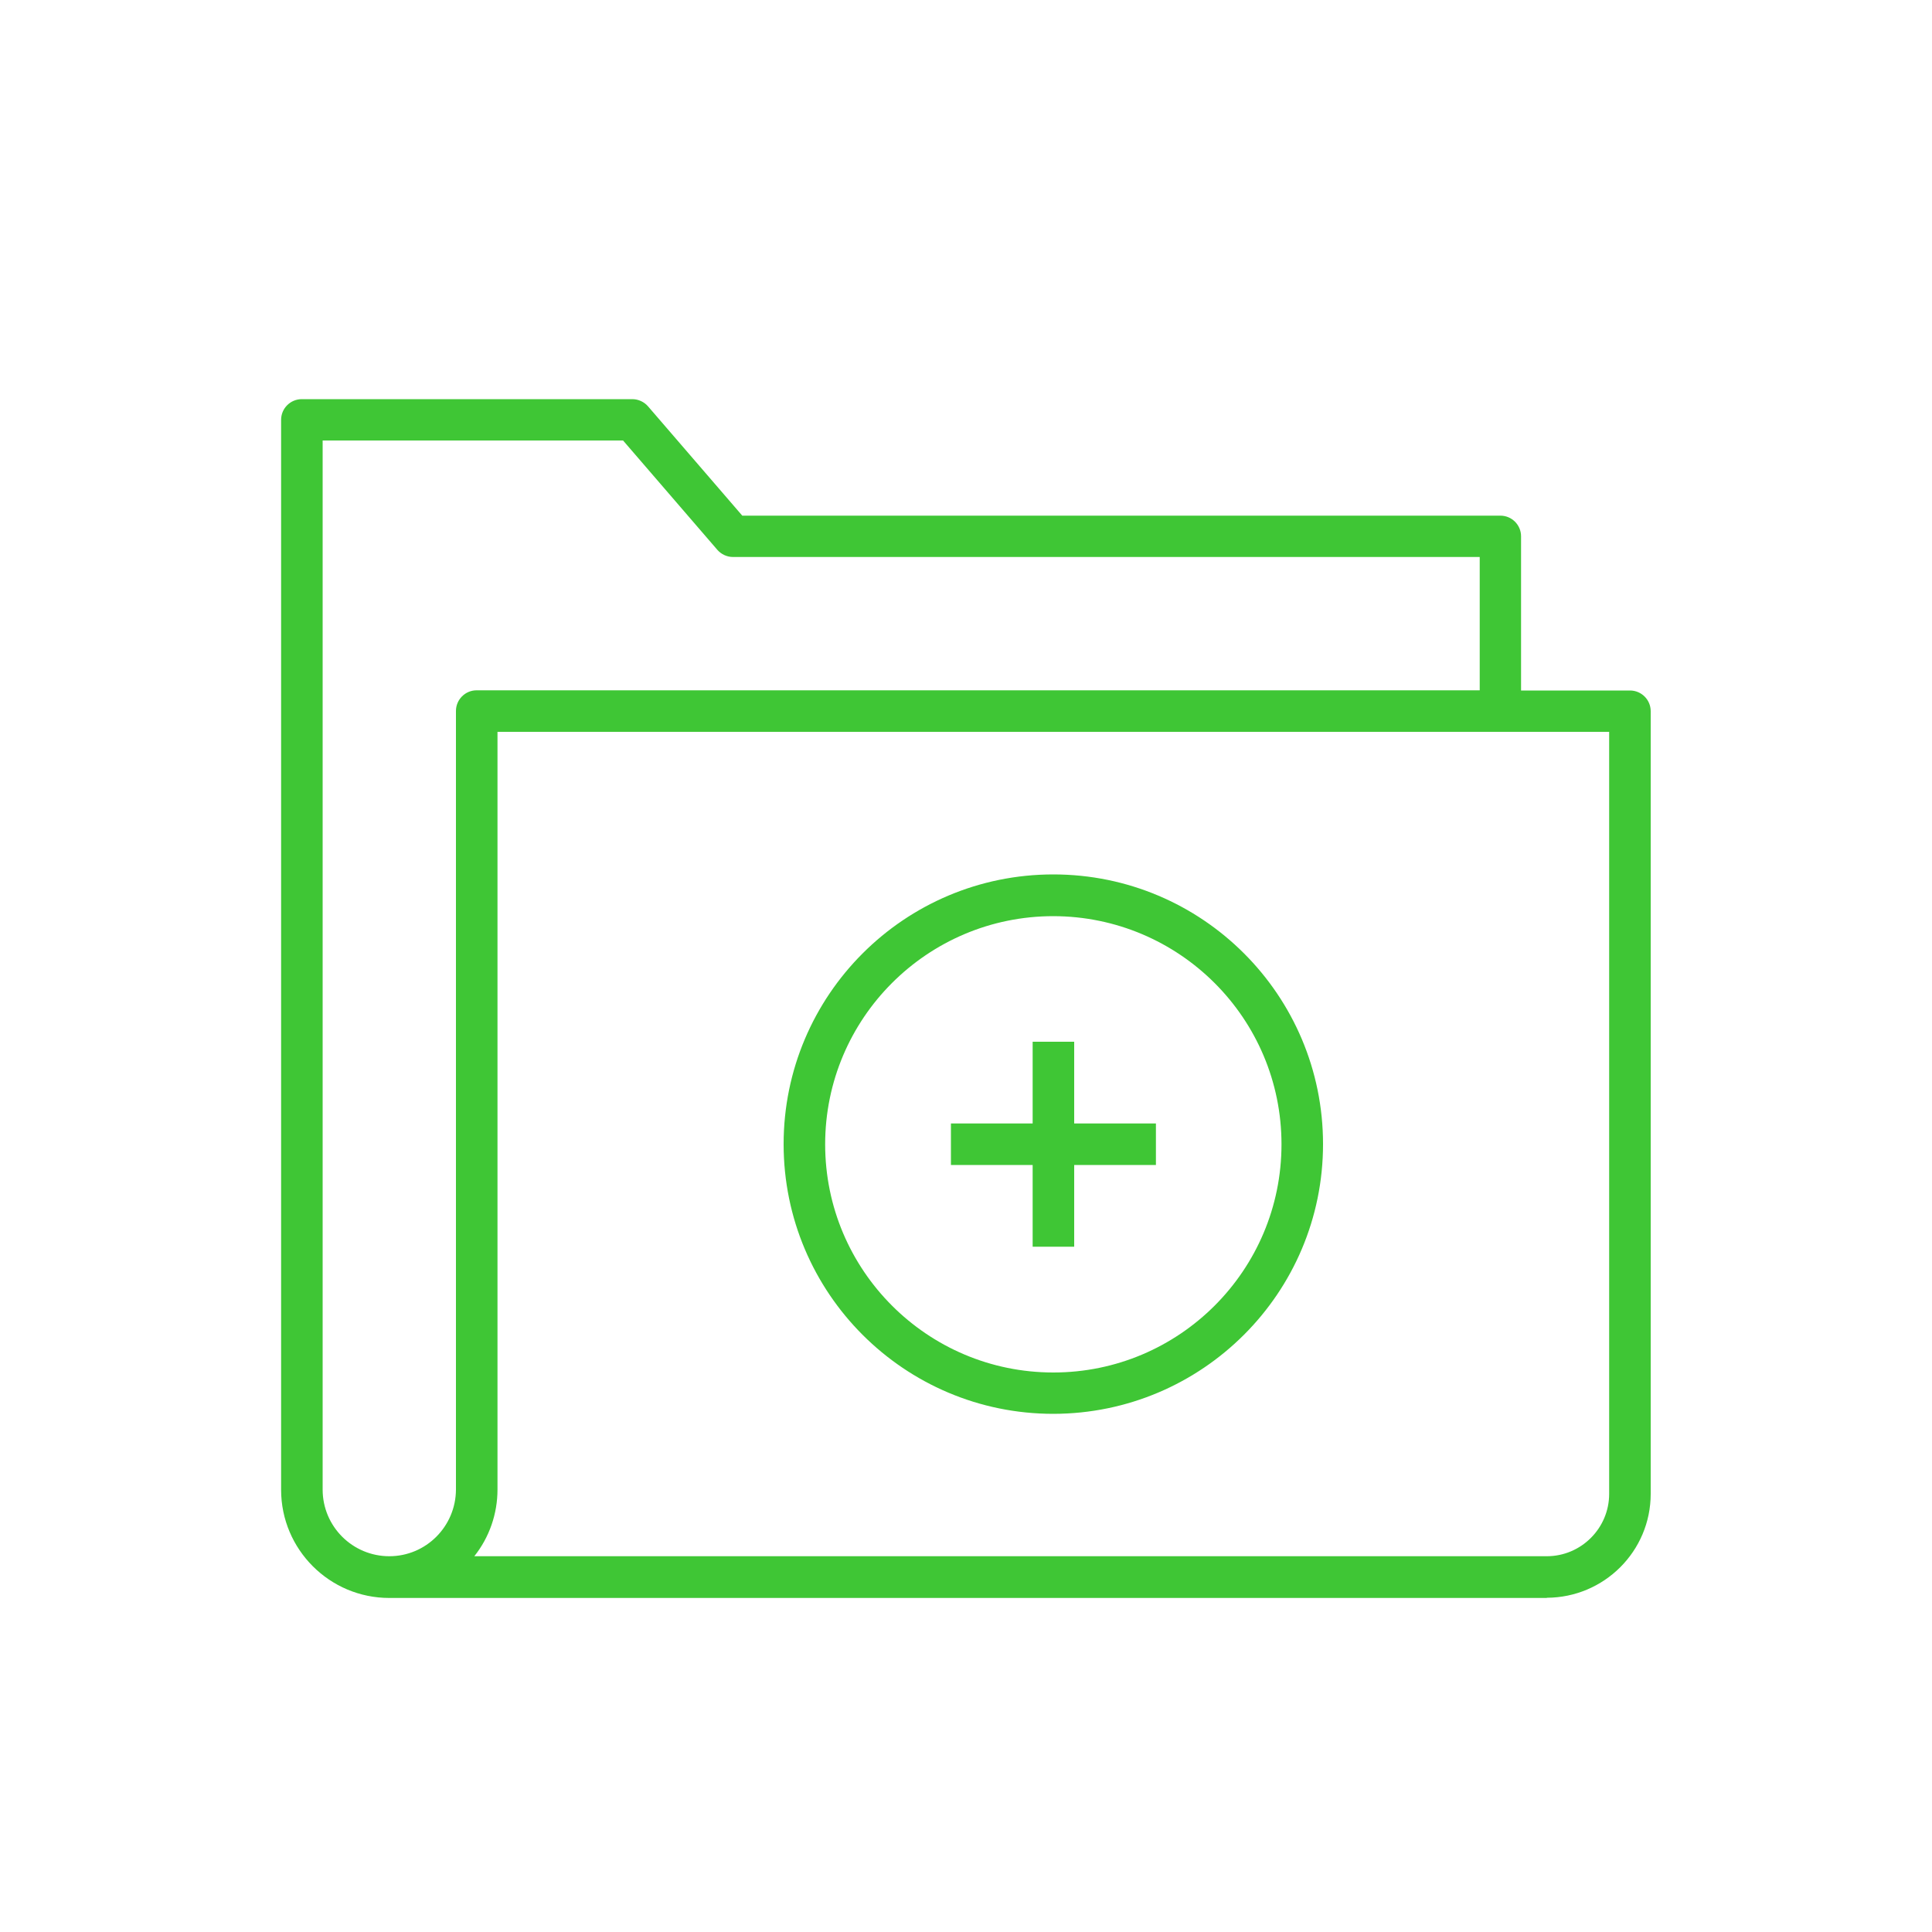 <?xml version="1.0" encoding="UTF-8"?><svg id="Layer_1" xmlns="http://www.w3.org/2000/svg" viewBox="0 0 100 100"><defs><style>.cls-1{fill:#3fc635;}</style></defs><path id="Path_105" class="cls-1" d="m54.52,73.18c-7.71,0-13.96-6.25-13.96-13.96s6.25-13.96,13.96-13.96,13.96,6.25,13.96,13.96c0,7.7-6.25,13.95-13.96,13.96m0-25.76c-6.52,0-11.81,5.29-11.81,11.81s5.29,11.81,11.81,11.81,11.81-5.29,11.81-11.81h0c0-6.52-5.29-11.8-11.81-11.81"/><rect id="Rectangle_89" class="cls-1" x="49.22" y="58.15" width="10.61" height="2.15"/><rect id="Rectangle_90" class="cls-1" x="53.45" y="53.92" width="2.15" height="10.61"/><path id="Path_106" class="cls-1" d="m80.07,82.71H20.15c-3.09,0-5.6-2.51-5.6-5.6h0V21.73c0-.59.48-1.07,1.07-1.07h17.11c.31,0,.61.14.81.37l4.88,5.66h39.24c.59,0,1.07.48,1.07,1.07h0v7.98h5.64c.59,0,1.07.48,1.07,1.07v40.51c0,2.97-2.41,5.37-5.38,5.38m-55.52-2.15h55.52c1.78,0,3.23-1.45,3.23-3.23v-39.44H25.75v39.22c0,1.25-.42,2.47-1.2,3.45m-7.85-57.75v54.3c0,1.91,1.55,3.45,3.45,3.45,1.9,0,3.44-1.54,3.45-3.45v-40.3c0-.59.48-1.07,1.07-1.07h51.92v-6.9h-38.65c-.31,0-.61-.14-.81-.37l-4.88-5.66h-15.55Z"/></svg>